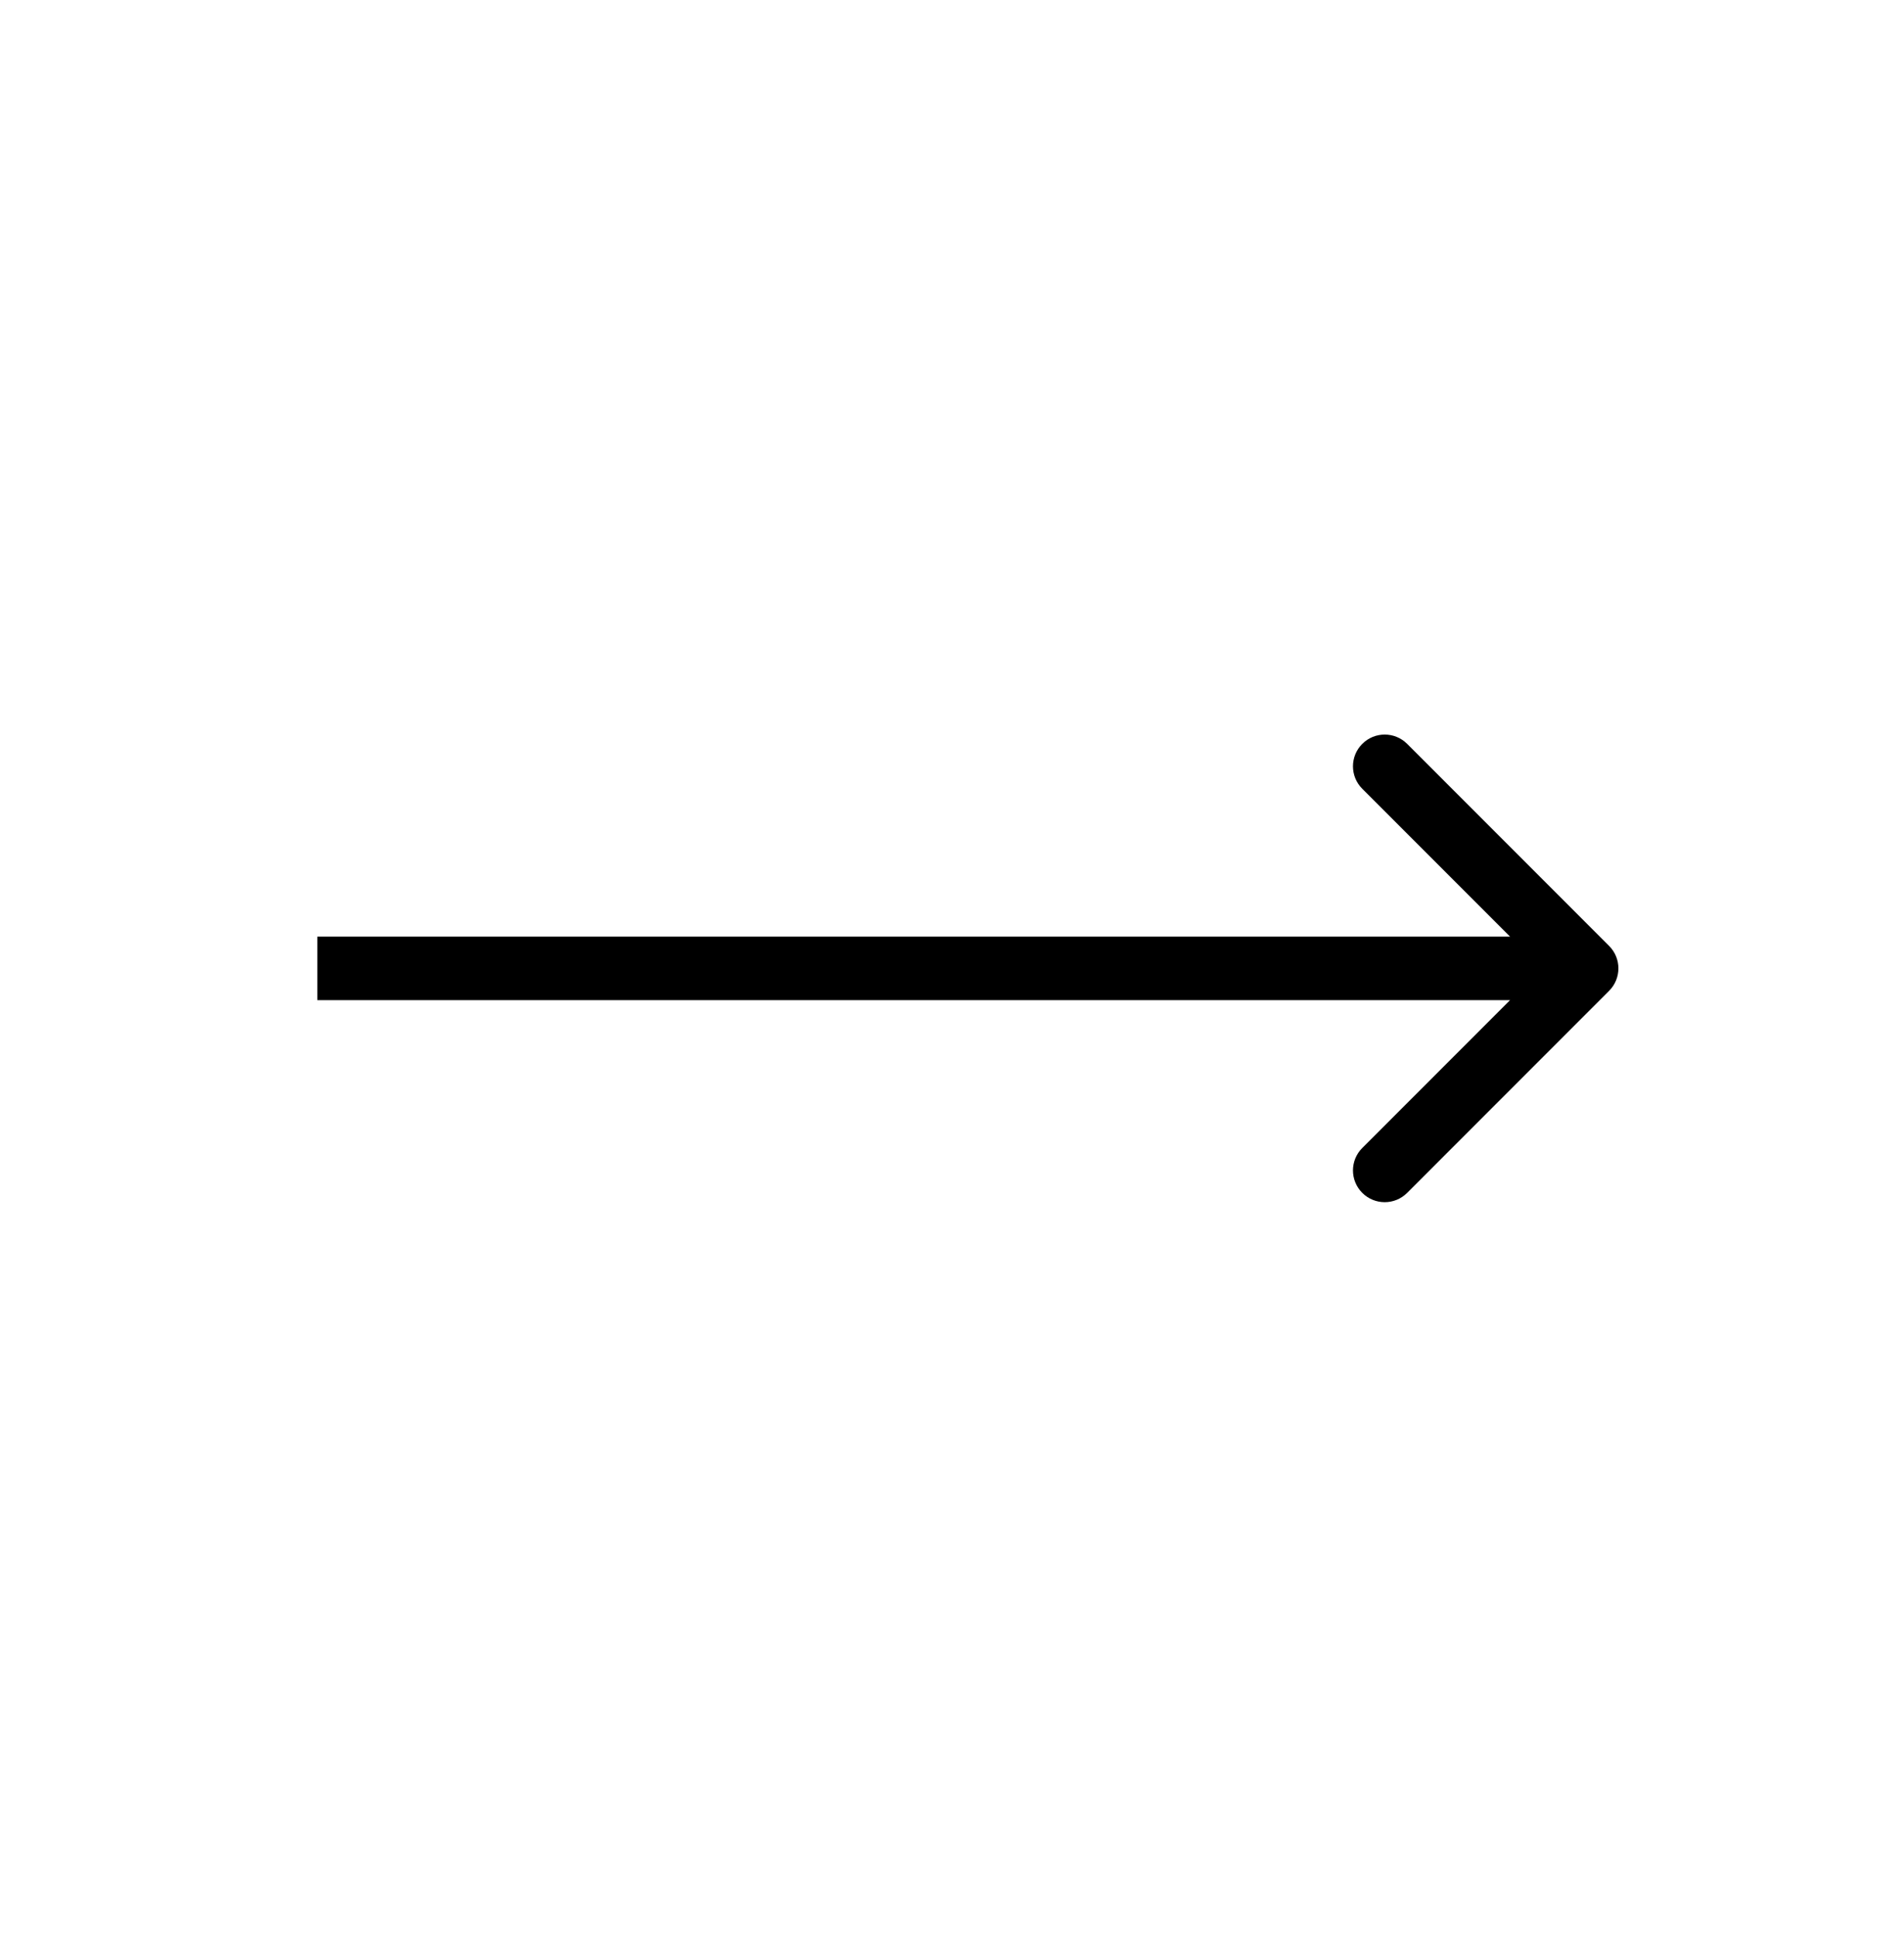 <svg width="60" height="61" viewBox="0 0 60 61" fill="none" xmlns="http://www.w3.org/2000/svg">
<path d="M50.707 31.207C51.098 30.817 51.098 30.183 50.707 29.793L44.343 23.429C43.953 23.038 43.319 23.038 42.929 23.429C42.538 23.82 42.538 24.453 42.929 24.843L48.586 30.5L42.929 36.157C42.538 36.547 42.538 37.181 42.929 37.571C43.319 37.962 43.953 37.962 44.343 37.571L50.707 31.207ZM10 31.5H50V29.5H10V31.5Z" fill="black"/>
</svg>
